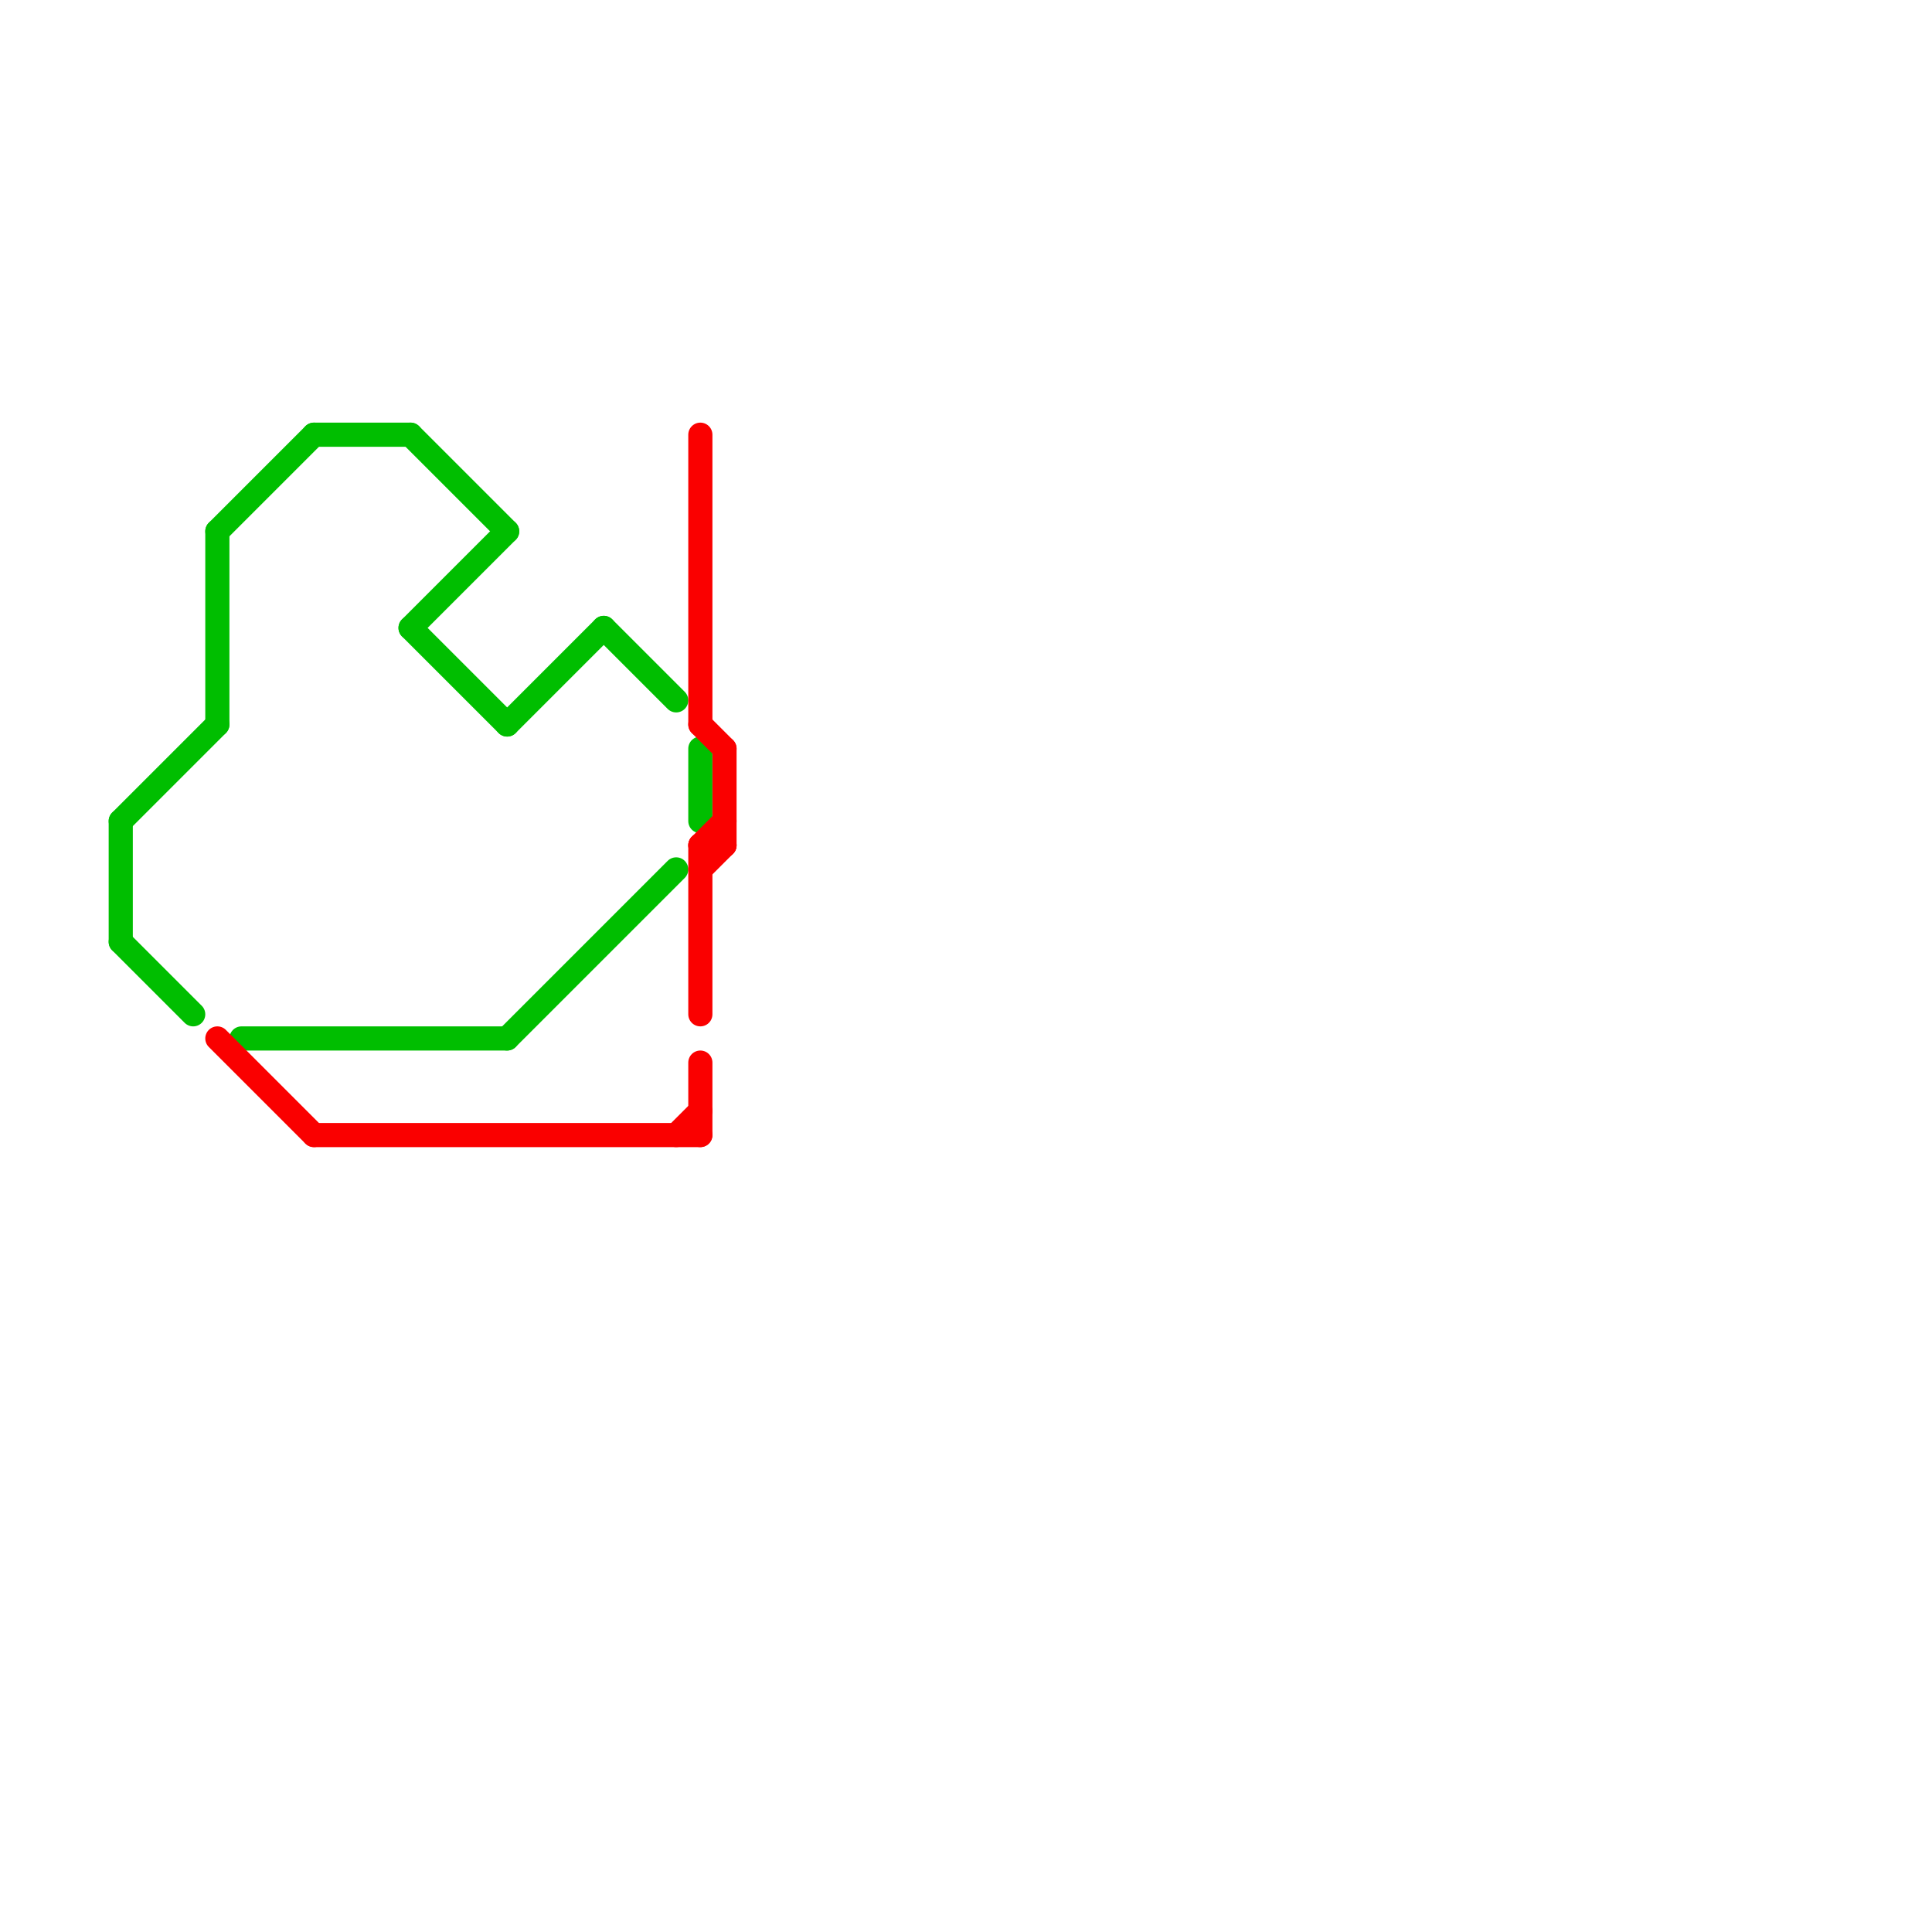 
<svg version="1.1" xmlns="http://www.w3.org/2000/svg" viewBox="0 0 80 80">
<style>text { font: 1px Helvetica; font-weight: 600; white-space: pre; dominant-baseline: central; } line { stroke-width: 1; fill: none; stroke-linecap: round; stroke-linejoin: round; } .c0 { stroke: #00be00 } .c1 { stroke: #fa0000 }</style><defs><g id="wm-xf"><circle r="1.2" fill="#000"/><circle r="0.9" fill="#fff"/><circle r="0.6" fill="#000"/><circle r="0.3" fill="#fff"/></g><g id="wm"><circle r="0.6" fill="#000"/><circle r="0.3" fill="#fff"/></g></defs><line class="c0" x1="17" y1="26" x2="21" y2="30"/><line class="c0" x1="5" y1="34" x2="9" y2="30"/><line class="c0" x1="9" y1="22" x2="13" y2="18"/><line class="c0" x1="17" y1="18" x2="21" y2="22"/><line class="c0" x1="13" y1="18" x2="17" y2="18"/><line class="c0" x1="5" y1="34" x2="5" y2="39"/><line class="c0" x1="21" y1="30" x2="25" y2="26"/><line class="c0" x1="10" y1="43" x2="21" y2="43"/><line class="c0" x1="29" y1="31" x2="29" y2="34"/><line class="c0" x1="9" y1="22" x2="9" y2="30"/><line class="c0" x1="21" y1="43" x2="28" y2="36"/><line class="c0" x1="17" y1="26" x2="21" y2="22"/><line class="c0" x1="5" y1="39" x2="8" y2="42"/><line class="c0" x1="25" y1="26" x2="28" y2="29"/><line class="c1" x1="29" y1="18" x2="29" y2="30"/><line class="c1" x1="29" y1="35" x2="30" y2="35"/><line class="c1" x1="13" y1="47" x2="29" y2="47"/><line class="c1" x1="28" y1="47" x2="29" y2="46"/><line class="c1" x1="30" y1="31" x2="30" y2="35"/><line class="c1" x1="29" y1="35" x2="30" y2="34"/><line class="c1" x1="29" y1="35" x2="29" y2="42"/><line class="c1" x1="29" y1="36" x2="30" y2="35"/><line class="c1" x1="9" y1="43" x2="13" y2="47"/><line class="c1" x1="29" y1="30" x2="30" y2="31"/><line class="c1" x1="29" y1="44" x2="29" y2="47"/>
</svg>
